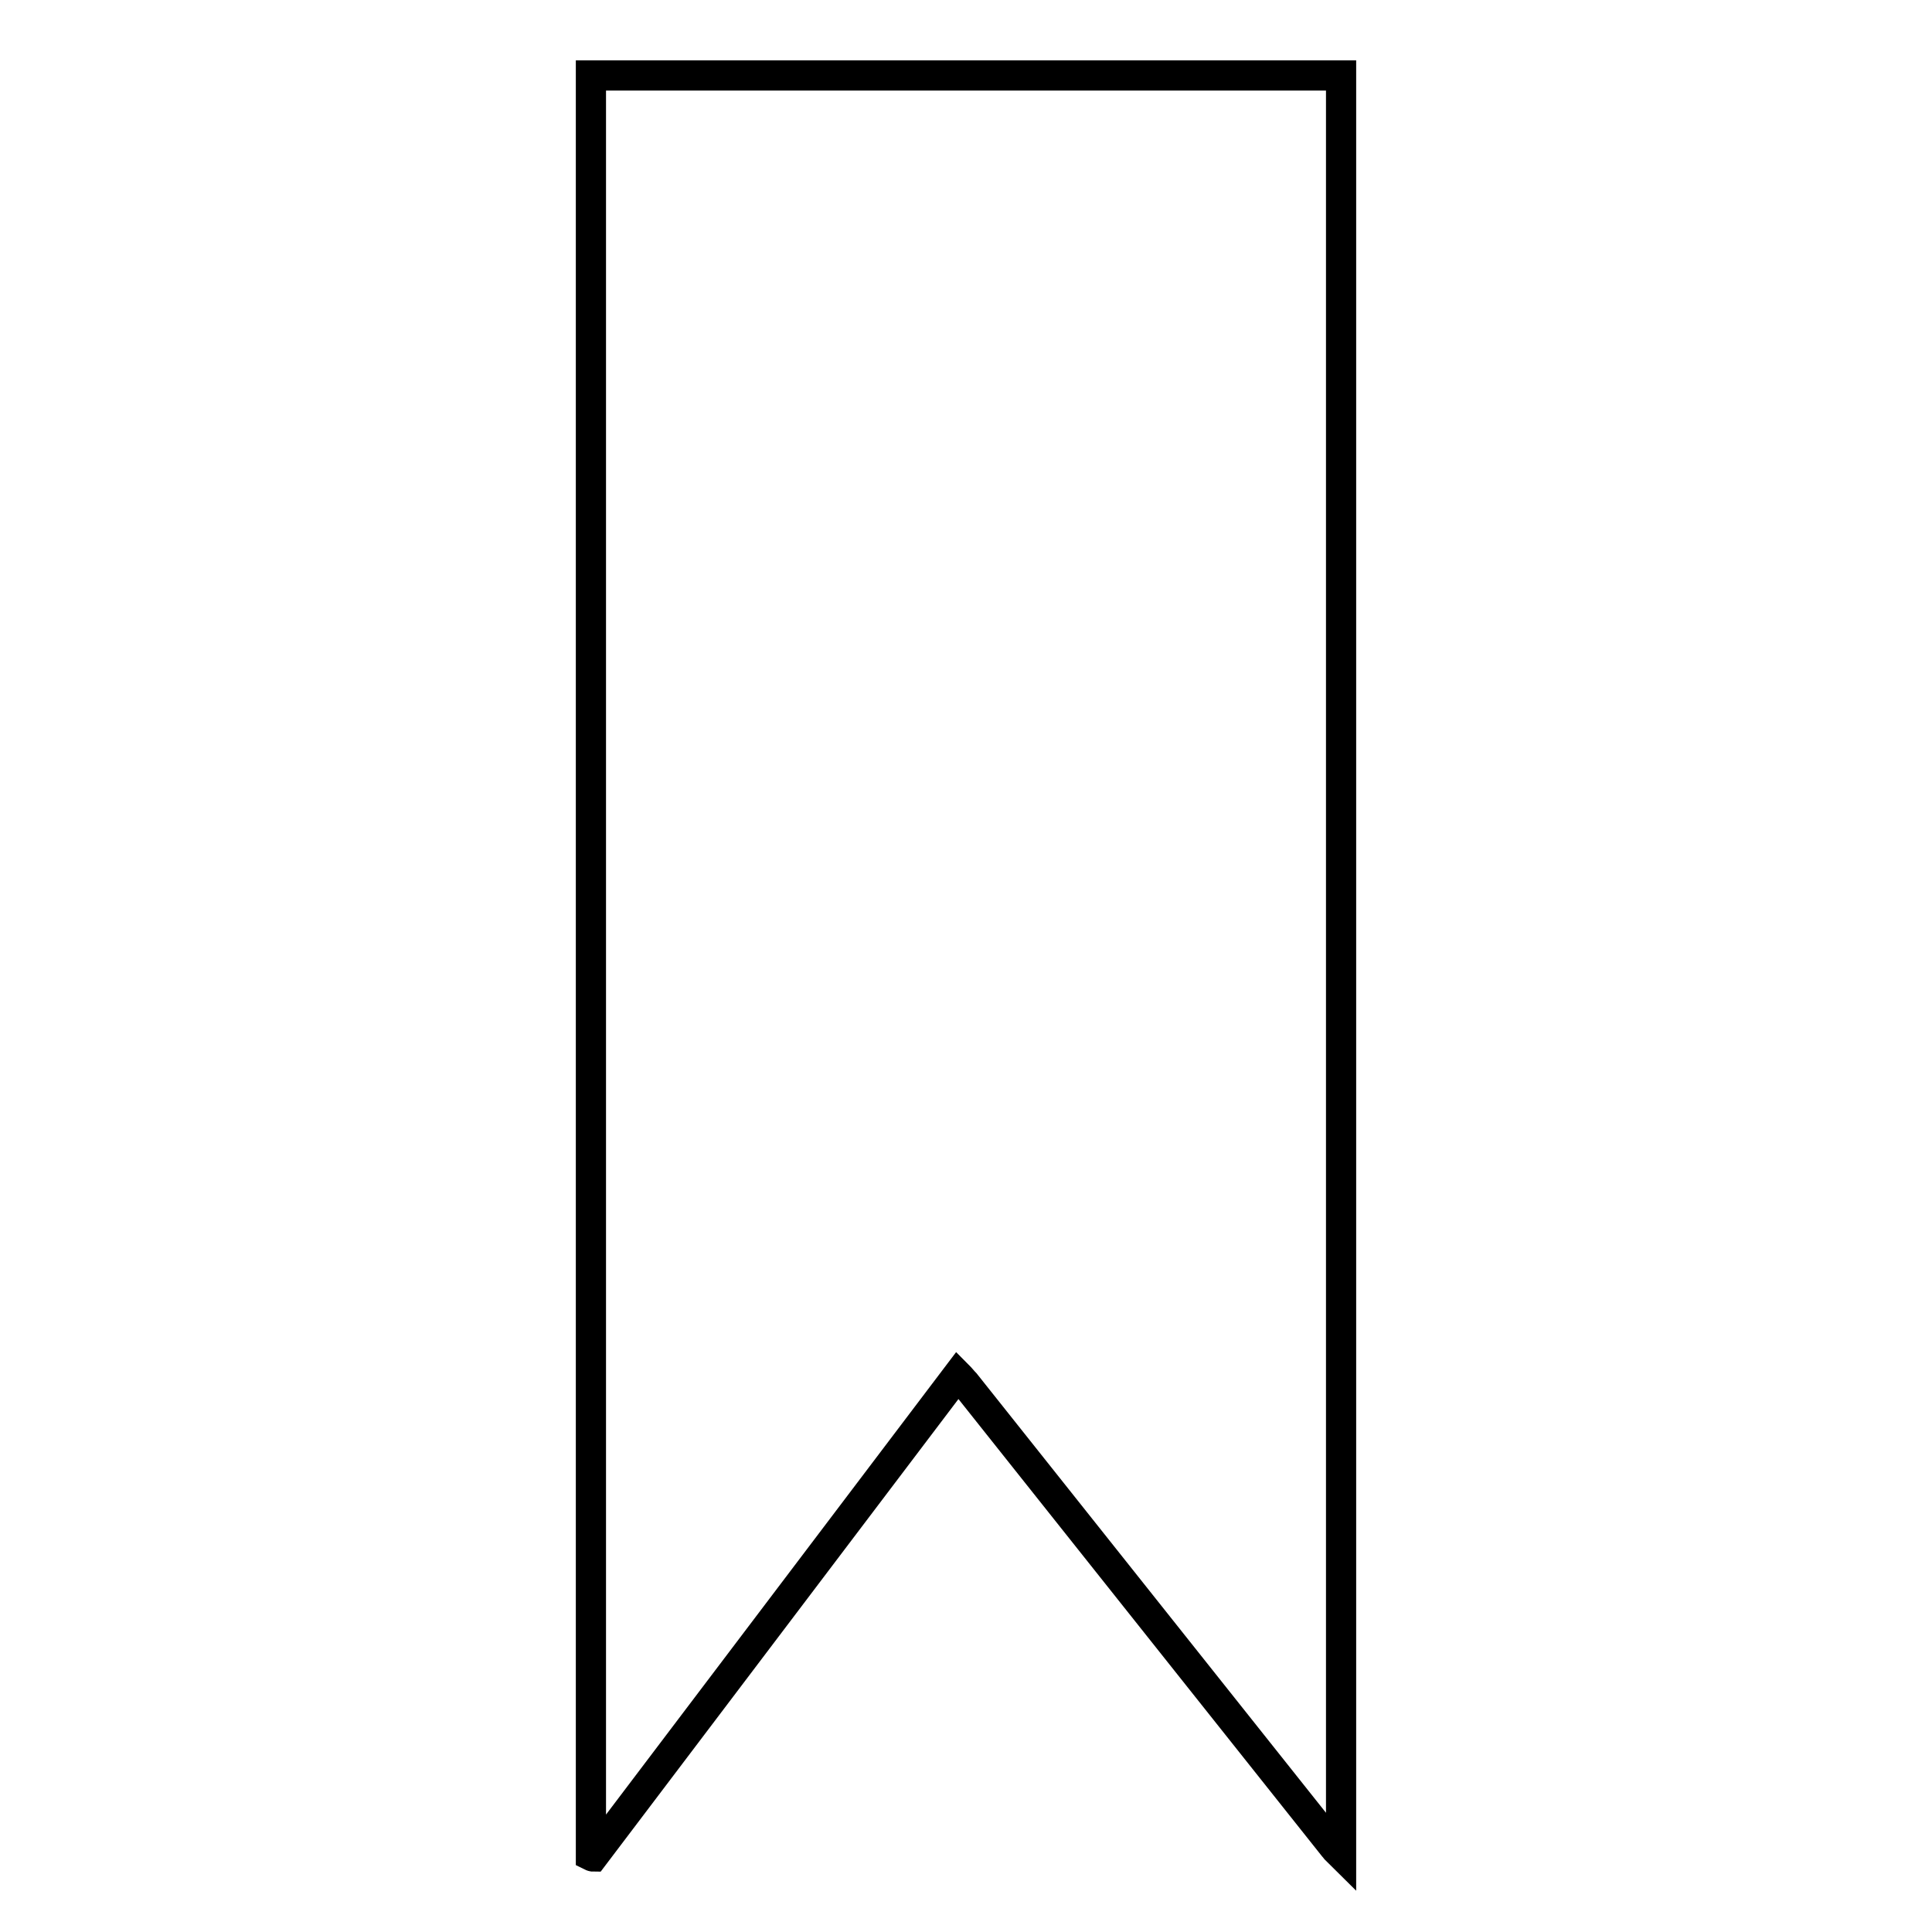 <?xml version="1.0" encoding="utf-8"?>
<!-- Svg Vector Icons : http://www.onlinewebfonts.com/icon -->
<!DOCTYPE svg PUBLIC "-//W3C//DTD SVG 1.1//EN" "http://www.w3.org/Graphics/SVG/1.1/DTD/svg11.dtd">
<svg version="1.1" xmlns="http://www.w3.org/2000/svg" xmlns:xlink="http://www.w3.org/1999/xlink" x="0px" y="0px" viewBox="0 0 256 256" enable-background="new 0 0 256 256" xml:space="preserve">
<g> <path stroke-width="4" fill-opacity="0" stroke="#000000"  d="M78.6,246c-0.1,0-0.3-0.1-0.3-0.1c0-0.4,0-0.7,0-1.1V10h99.4v235.7c-0.3-0.3-0.7-0.6-0.9-0.9 c-16.3-20.5-32.6-41-48.9-61.5c-0.3-0.3-0.6-0.7-1-1.1L78.6,246z"/></g>
</svg>